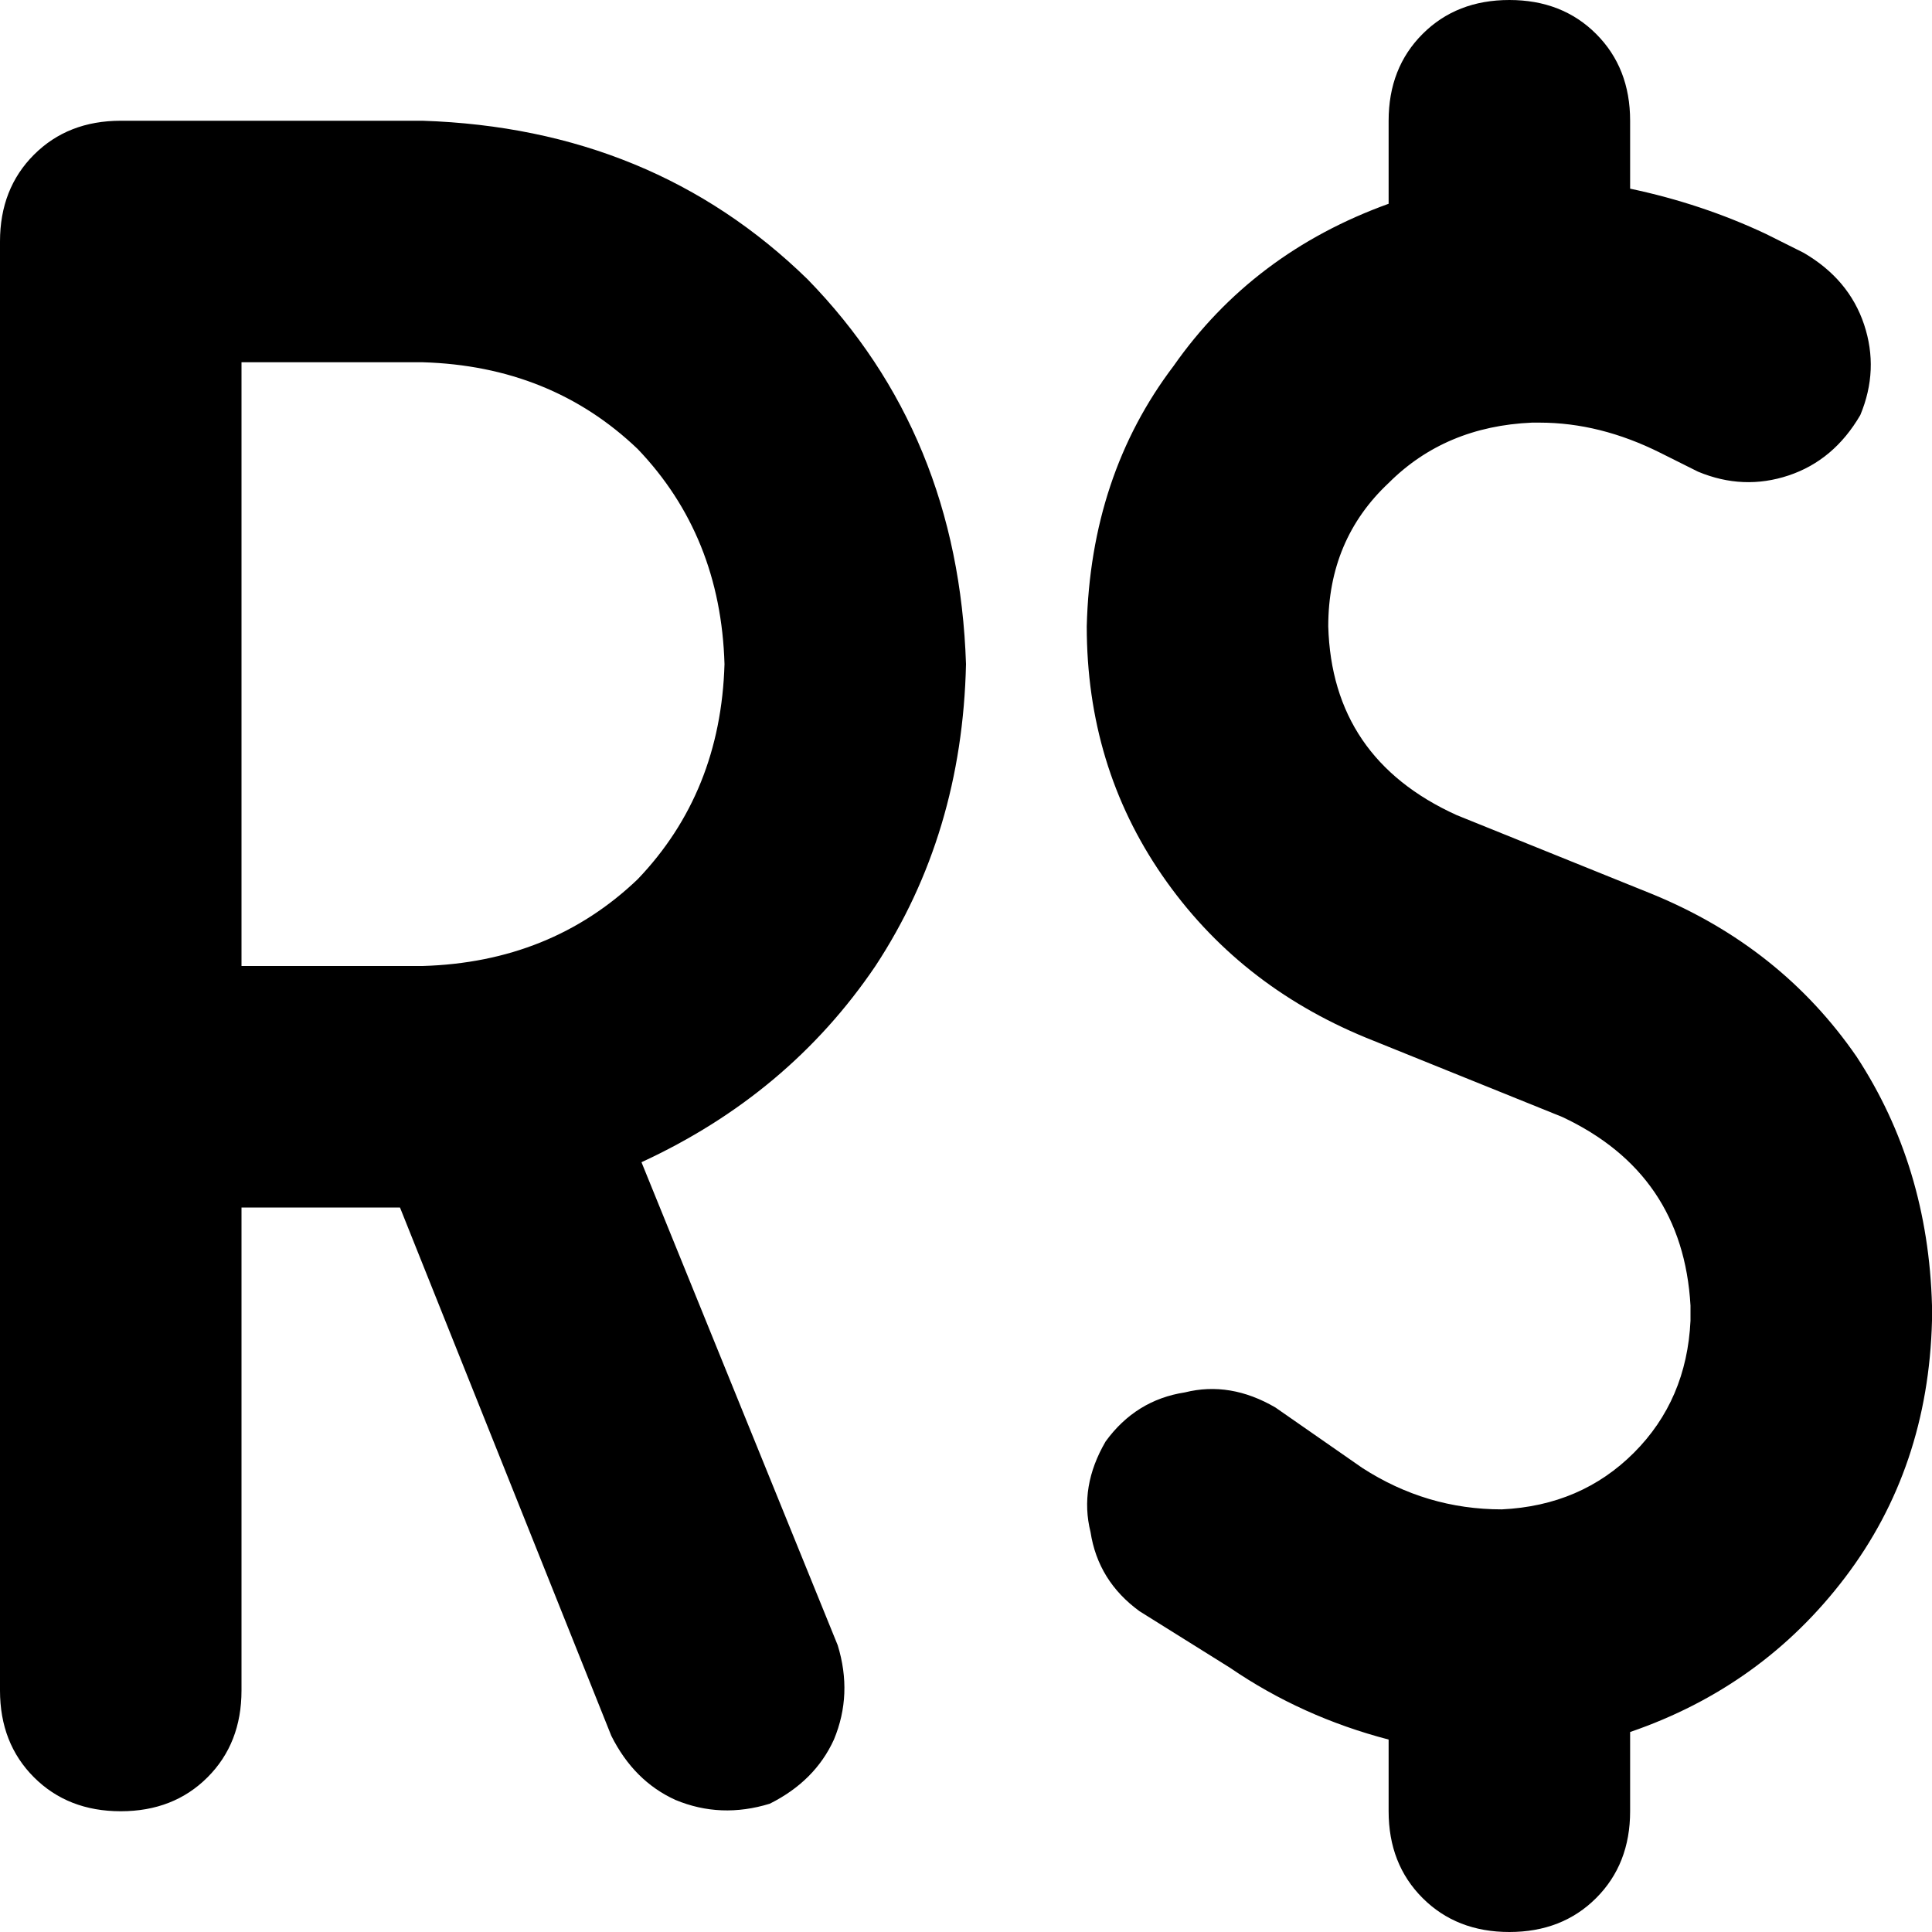 <svg xmlns="http://www.w3.org/2000/svg" viewBox="0 0 512 512">
  <path d="M 400 0 Q 414 0 423 9 L 423 9 L 423 9 Q 432 18 432 32 L 432 50 L 432 50 Q 451 54 468 62 L 478 67 L 478 67 Q 490 74 494 86 Q 498 98 493 110 Q 486 122 474 126 Q 462 130 450 125 L 440 120 L 440 120 Q 424 112 408 112 L 406 112 L 406 112 Q 383 113 368 128 Q 352 143 352 166 Q 353 201 386 216 L 438 237 L 438 237 Q 472 251 492 280 Q 511 309 512 346 L 512 350 L 512 350 Q 511 389 489 418 Q 467 447 432 459 L 432 480 L 432 480 Q 432 494 423 503 Q 414 512 400 512 Q 386 512 377 503 Q 368 494 368 480 L 368 461 L 368 461 Q 345 455 326 442 L 302 427 L 302 427 Q 291 419 289 406 Q 286 394 293 382 Q 301 371 314 369 Q 326 366 338 373 L 361 389 L 361 389 Q 378 400 398 400 Q 419 399 433 385 Q 447 371 448 350 L 448 346 L 448 346 Q 446 311 414 296 L 362 275 L 362 275 Q 328 261 308 232 Q 288 203 288 166 Q 289 126 311 97 Q 332 67 368 54 L 368 32 L 368 32 Q 368 18 377 9 Q 386 0 400 0 L 400 0 Z M 0 64 Q 0 50 9 41 L 9 41 L 9 41 Q 18 32 32 32 L 112 32 L 112 32 Q 173 34 214 74 Q 254 115 256 176 Q 255 221 232 256 Q 209 290 170 308 L 222 436 L 222 436 Q 226 449 221 461 Q 216 472 204 478 Q 191 482 179 477 Q 168 472 162 460 L 106 320 L 106 320 L 64 320 L 64 320 L 64 448 L 64 448 Q 64 462 55 471 Q 46 480 32 480 Q 18 480 9 471 Q 0 462 0 448 L 0 288 L 0 288 L 0 64 L 0 64 Z M 64 256 L 112 256 L 64 256 L 112 256 Q 146 255 169 233 Q 191 210 192 176 Q 191 142 169 119 Q 146 97 112 96 L 64 96 L 64 96 L 64 256 L 64 256 Z" />
</svg>